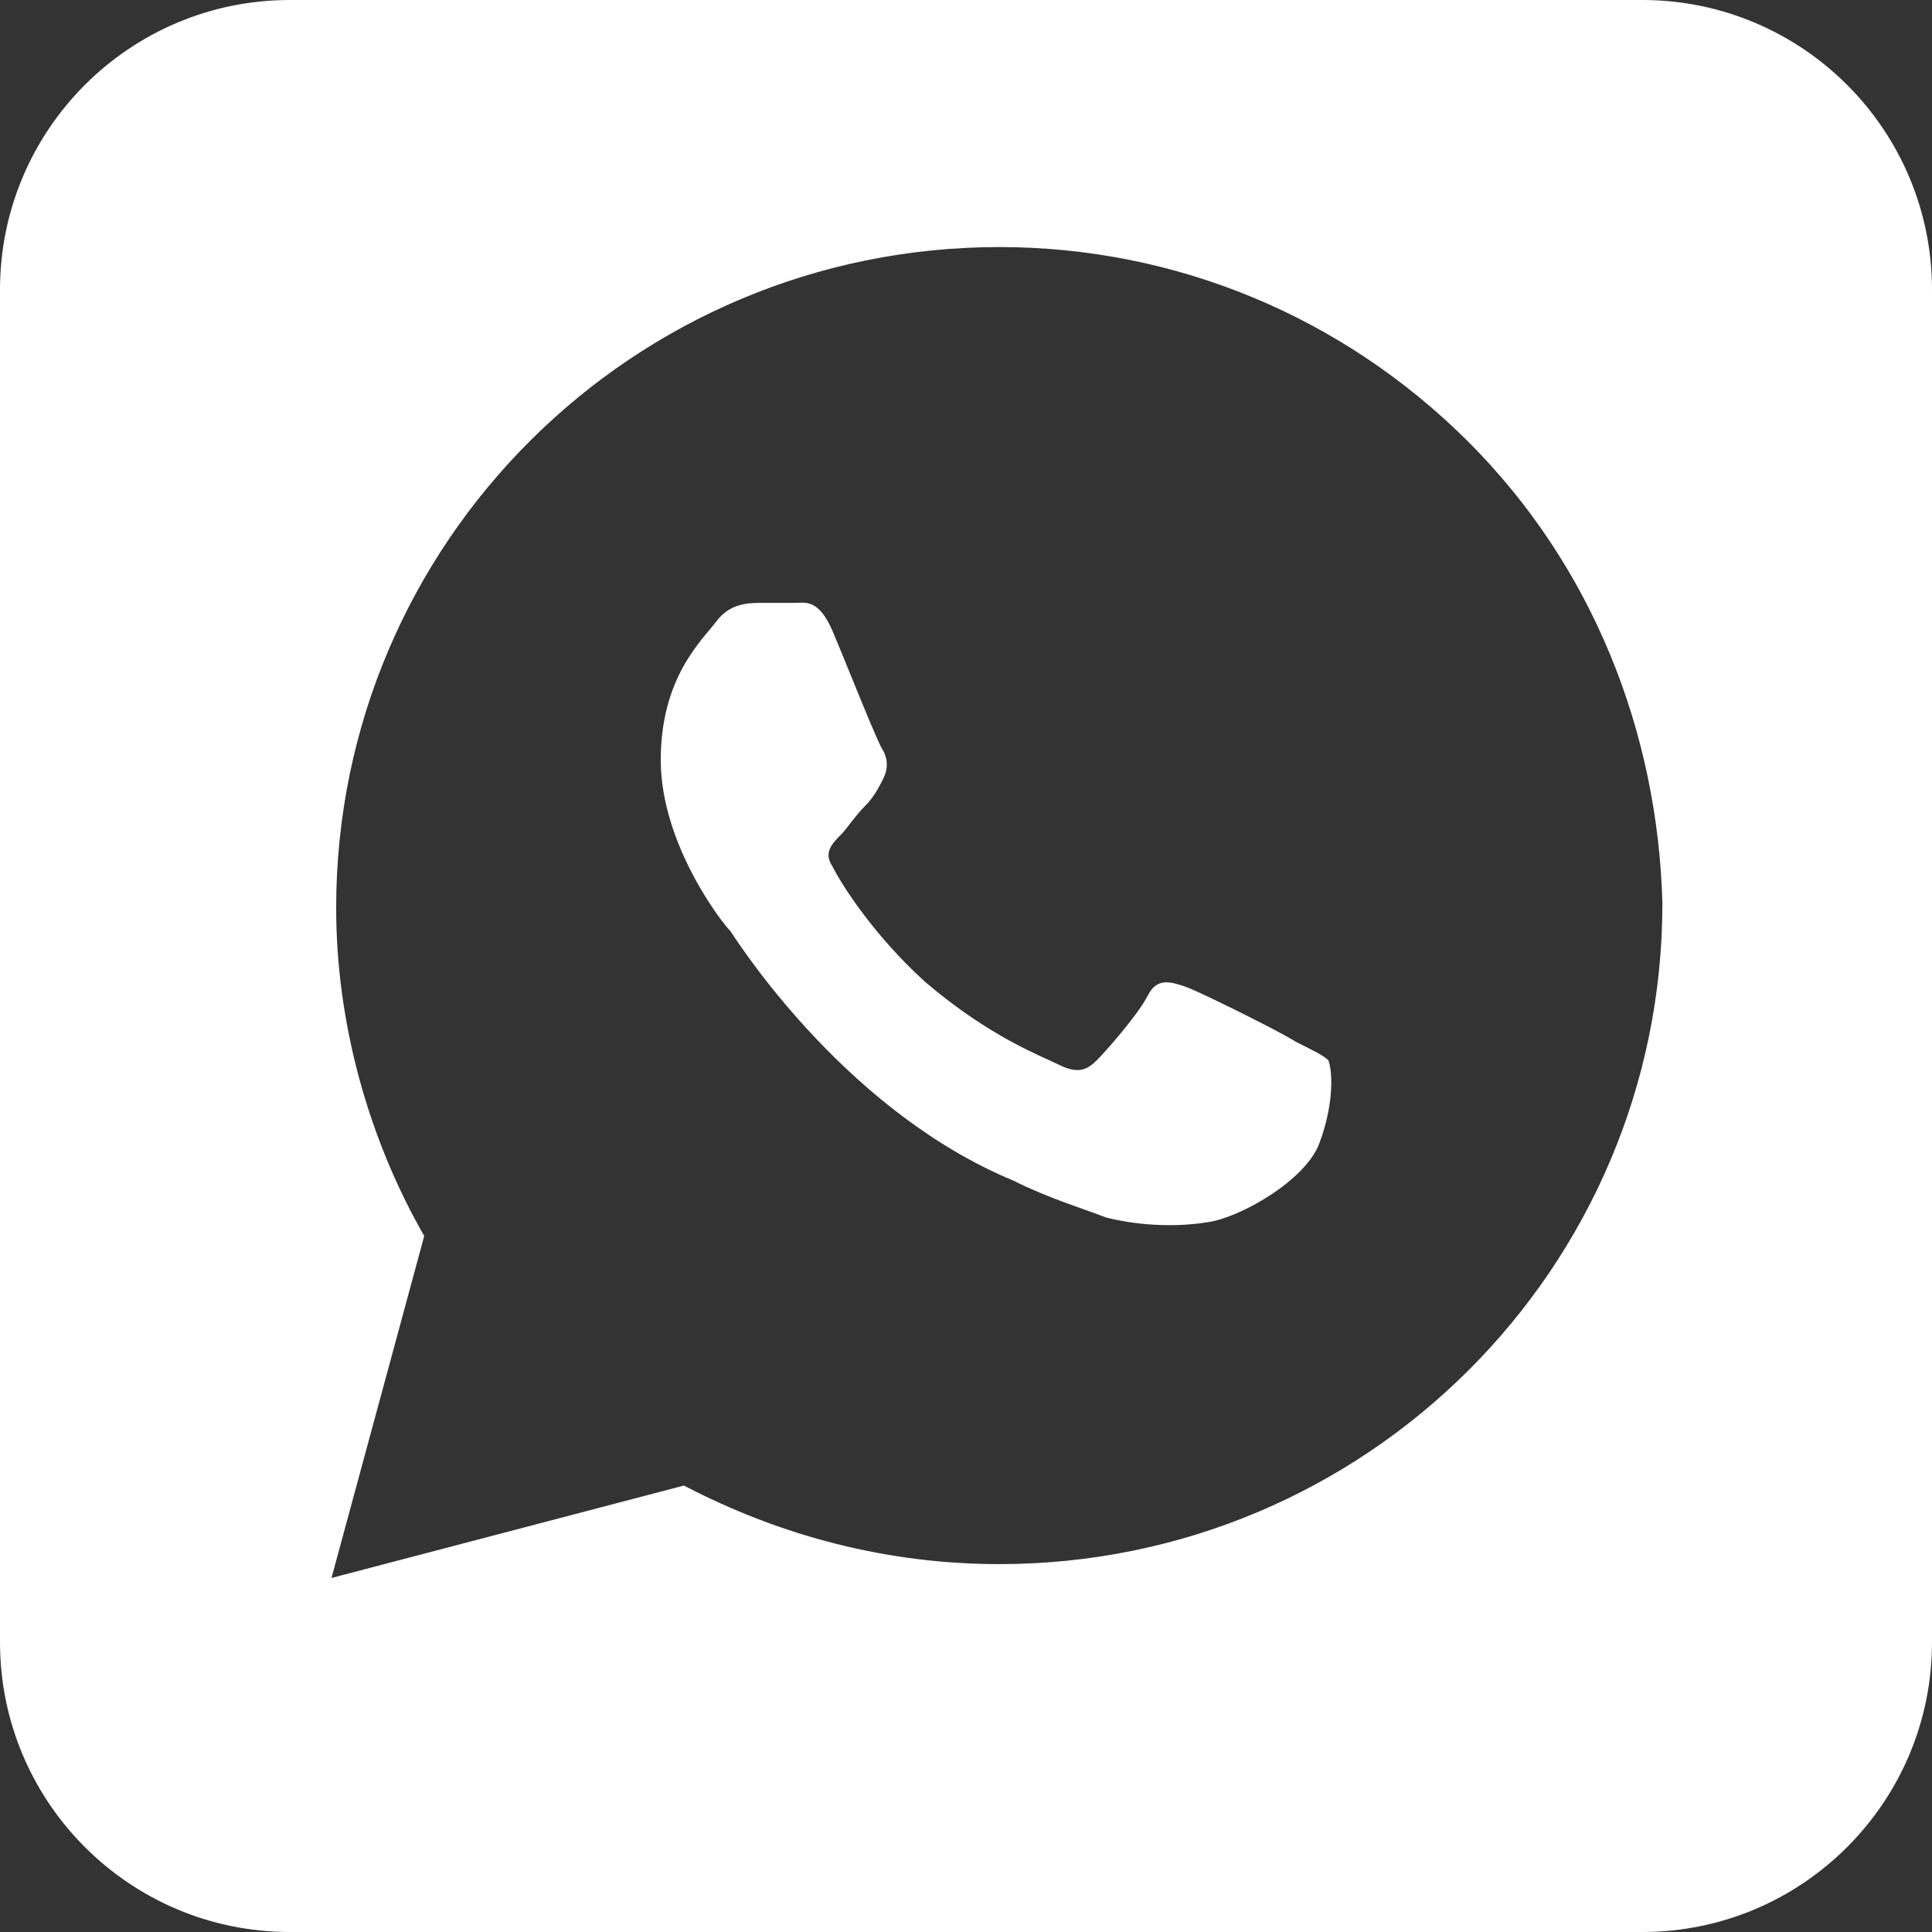 <?xml version="1.0" encoding="UTF-8"?> <svg xmlns="http://www.w3.org/2000/svg" width="24" height="24" viewBox="0 0 24 24" fill="none"><rect x="0" y="0" width="24" height="24" fill="#333333" stroke="none"/> <path fill-rule="evenodd" clip-rule="evenodd" d="M3.6 0C1.612 0 0 1.612 0 3.6V20.4C0 22.388 1.612 24 3.6 24H20.4C22.388 24 24 22.388 24 20.4V3.6C24 1.612 22.388 0 20.4 0H3.6ZM12.414 3.069C14.603 3.069 16.676 3.93 18.232 5.48C19.787 7.03 20.594 9.097 20.651 11.221C20.651 15.756 16.964 19.43 12.414 19.43C11.031 19.43 9.706 19.086 8.496 18.454L4.118 19.602L5.27 15.354C4.579 14.149 4.176 12.713 4.176 11.278C4.176 6.743 7.863 3.069 12.414 3.069ZM15.006 15.182C15.409 15.124 16.215 14.665 16.388 14.206C16.561 13.747 16.561 13.345 16.503 13.173C16.446 13.115 16.331 13.058 16.1 12.943C15.978 12.862 15.421 12.578 15.046 12.4C14.892 12.326 14.768 12.271 14.718 12.254C14.545 12.197 14.372 12.139 14.257 12.369C14.142 12.598 13.739 13.058 13.623 13.173C13.508 13.287 13.393 13.345 13.162 13.23C13.127 13.213 13.083 13.193 13.03 13.169C12.736 13.035 12.176 12.781 11.492 12.197C10.858 11.623 10.455 10.991 10.34 10.761C10.225 10.589 10.34 10.475 10.455 10.36C10.512 10.302 10.628 10.13 10.743 10.015C10.815 9.943 10.865 9.871 10.906 9.798C10.931 9.756 10.952 9.713 10.973 9.671C11.031 9.556 11.031 9.441 10.973 9.326C10.916 9.269 10.512 8.236 10.34 7.834C10.167 7.432 9.994 7.489 9.879 7.489H9.476C9.303 7.489 9.072 7.489 8.899 7.719C8.727 7.949 8.208 8.408 8.208 9.441C8.208 10.475 8.957 11.45 9.072 11.565L9.085 11.584C9.262 11.852 10.57 13.828 12.586 14.665C13.047 14.895 13.45 15.01 13.739 15.124C14.199 15.239 14.66 15.239 15.006 15.182Z" fill="white"></path> </svg> 